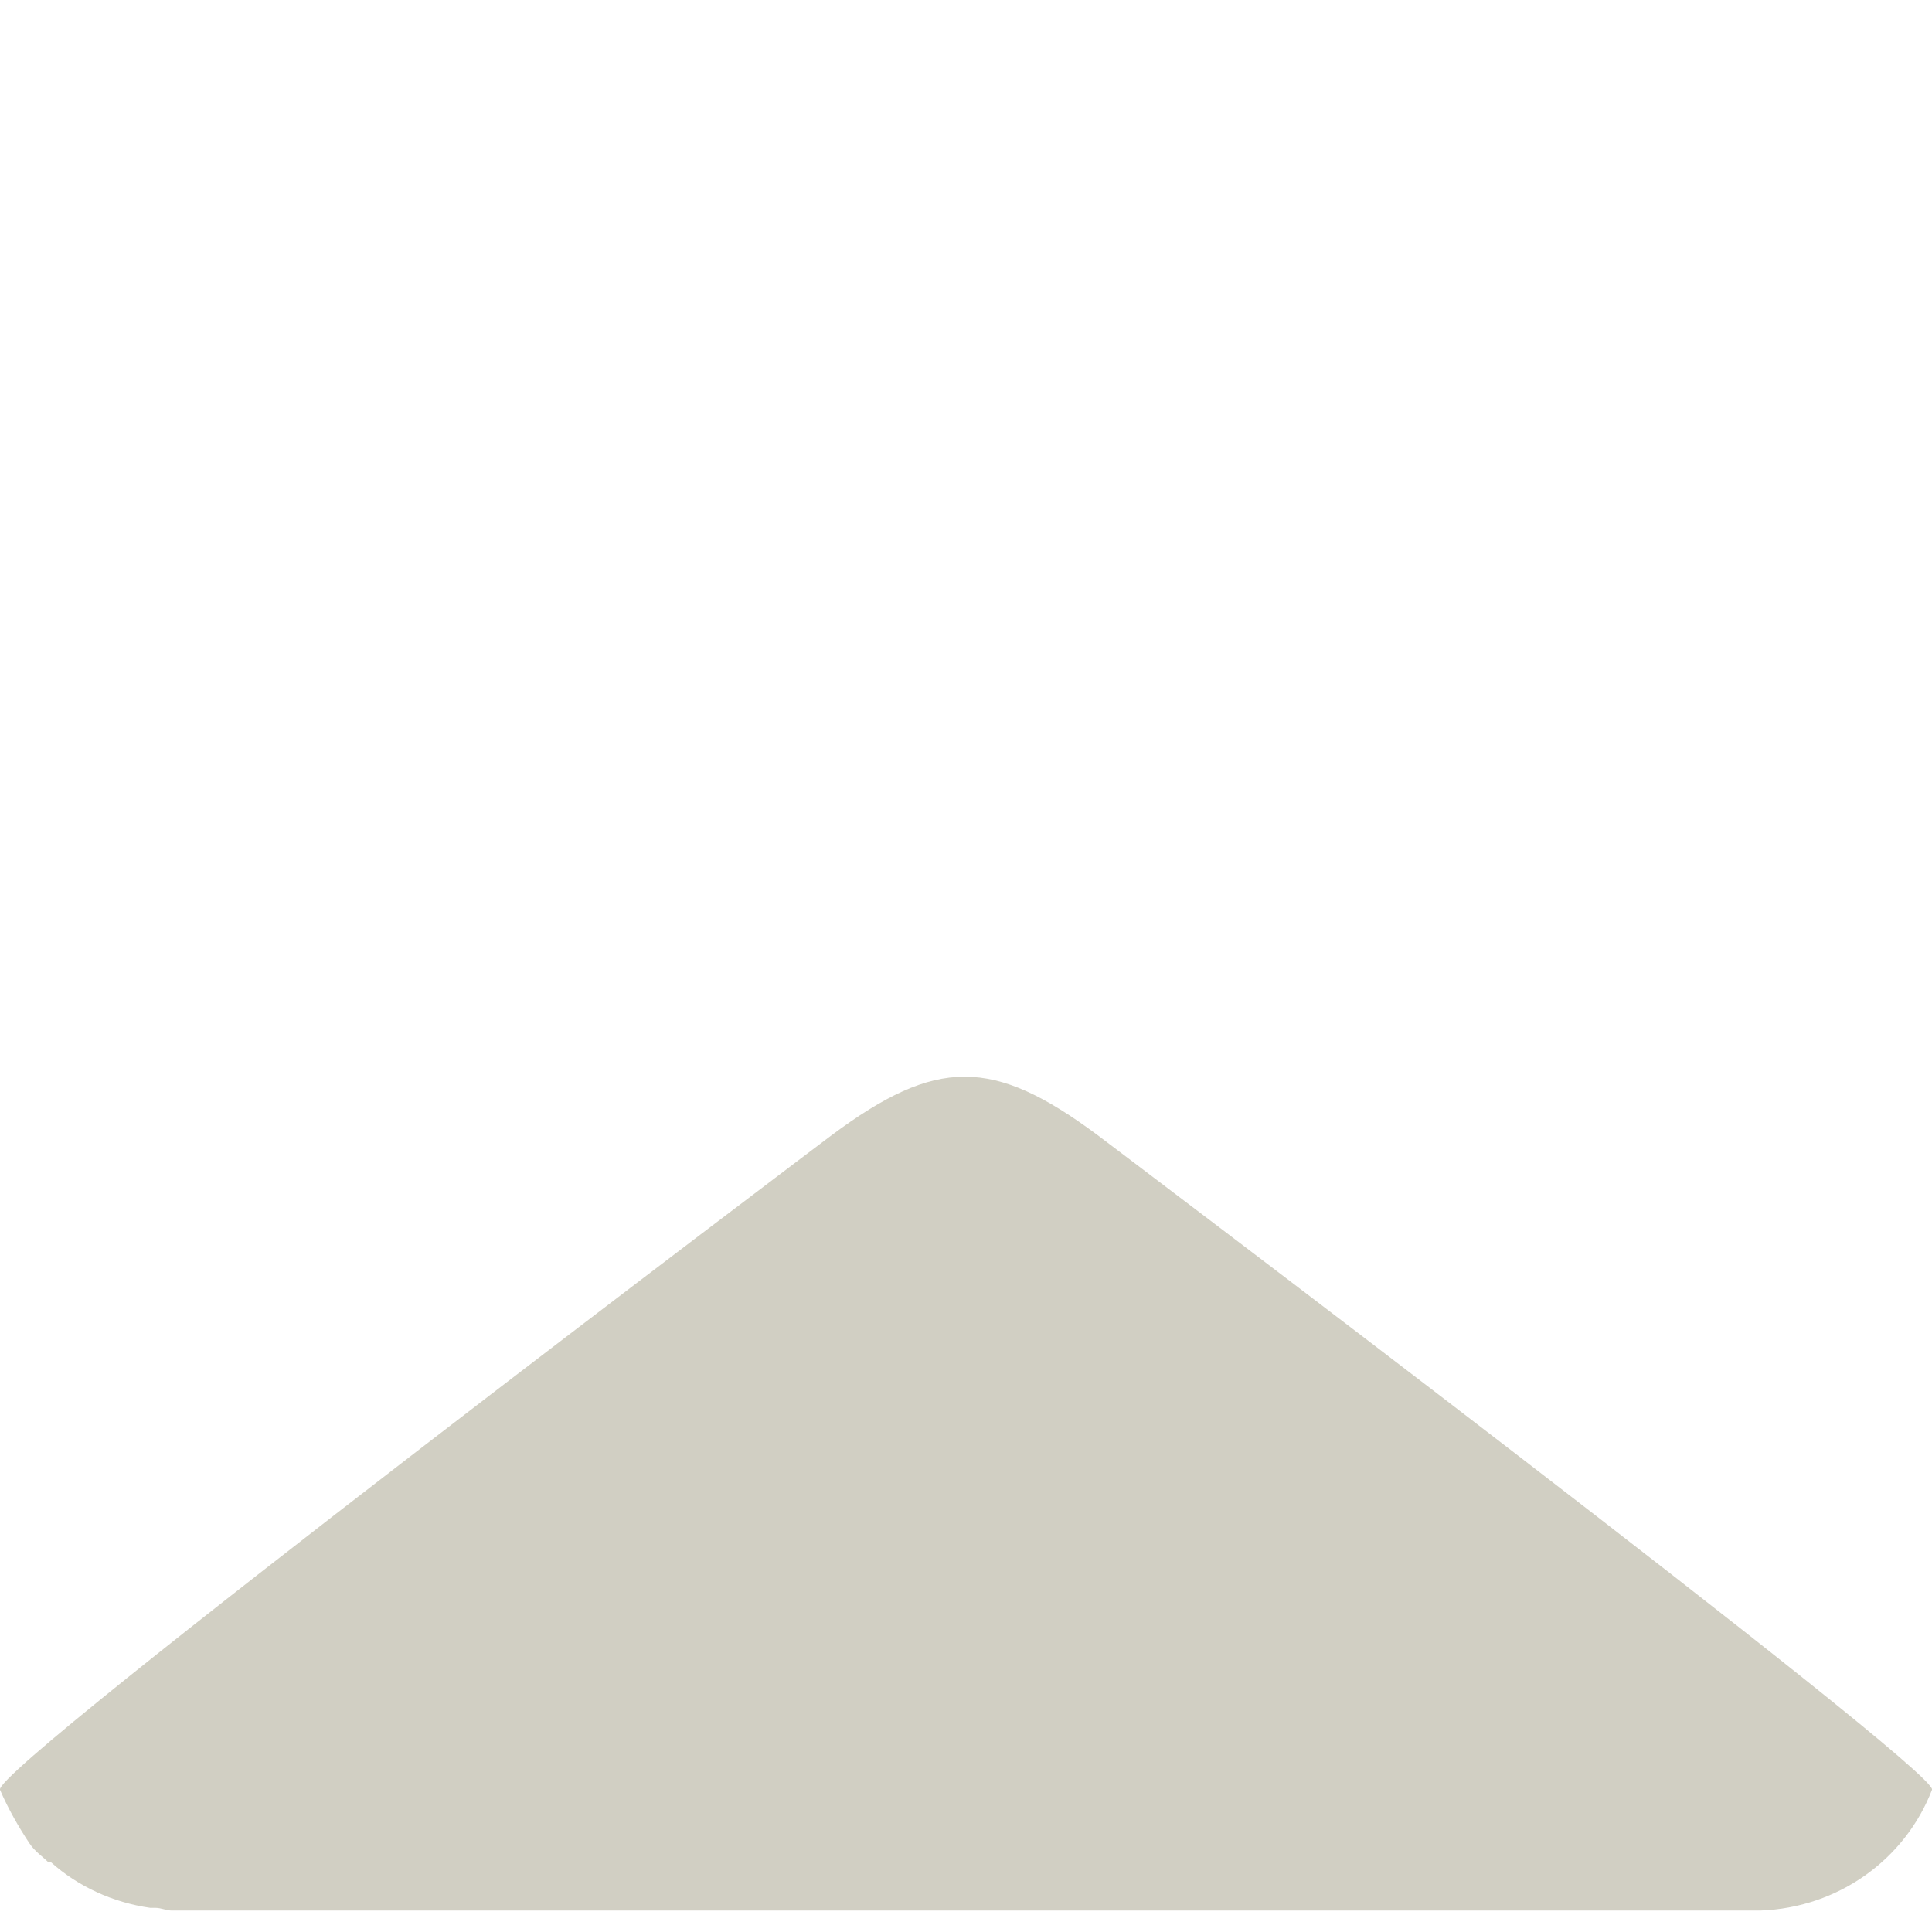 <?xml version="1.0" encoding="utf-8"?>
<!-- Generator: Adobe Illustrator 18.1.0, SVG Export Plug-In . SVG Version: 6.00 Build 0)  -->
<!DOCTYPE svg PUBLIC "-//W3C//DTD SVG 1.0//EN" "http://www.w3.org/TR/2001/REC-SVG-20010904/DTD/svg10.dtd">
<svg version="1.0" id="Layer_1" xmlns="http://www.w3.org/2000/svg" xmlns:xlink="http://www.w3.org/1999/xlink" x="0px" y="0px"
	 width="72px" height="72px" viewBox="0 0 72 72" enable-background="new 0 0 72 72" xml:space="preserve">
<path fill="#D1CFC3" d="M72,66.7c0.3-0.7-31.1-24.4-31.1-24.4c-3.9-2.9-6-2.9-9.9,0c0,0-31.3,23.6-31,24.4l0,0c0,0,0,0,0,0
	c0.3,0.7,0.7,1.4,1.1,2c0.2,0.3,0.5,0.5,0.7,0.7l0,0c0,0,0,0,0.1,0c1,0.9,2.3,1.5,3.7,1.7c0,0,0,0,0.1,0h0.1c0.2,0,0.4,0.1,0.6,0.1
	h59.2C68.5,71.1,71,69.3,72,66.7C72,66.7,72,66.7,72,66.7L72,66.7z"/>
</svg>
